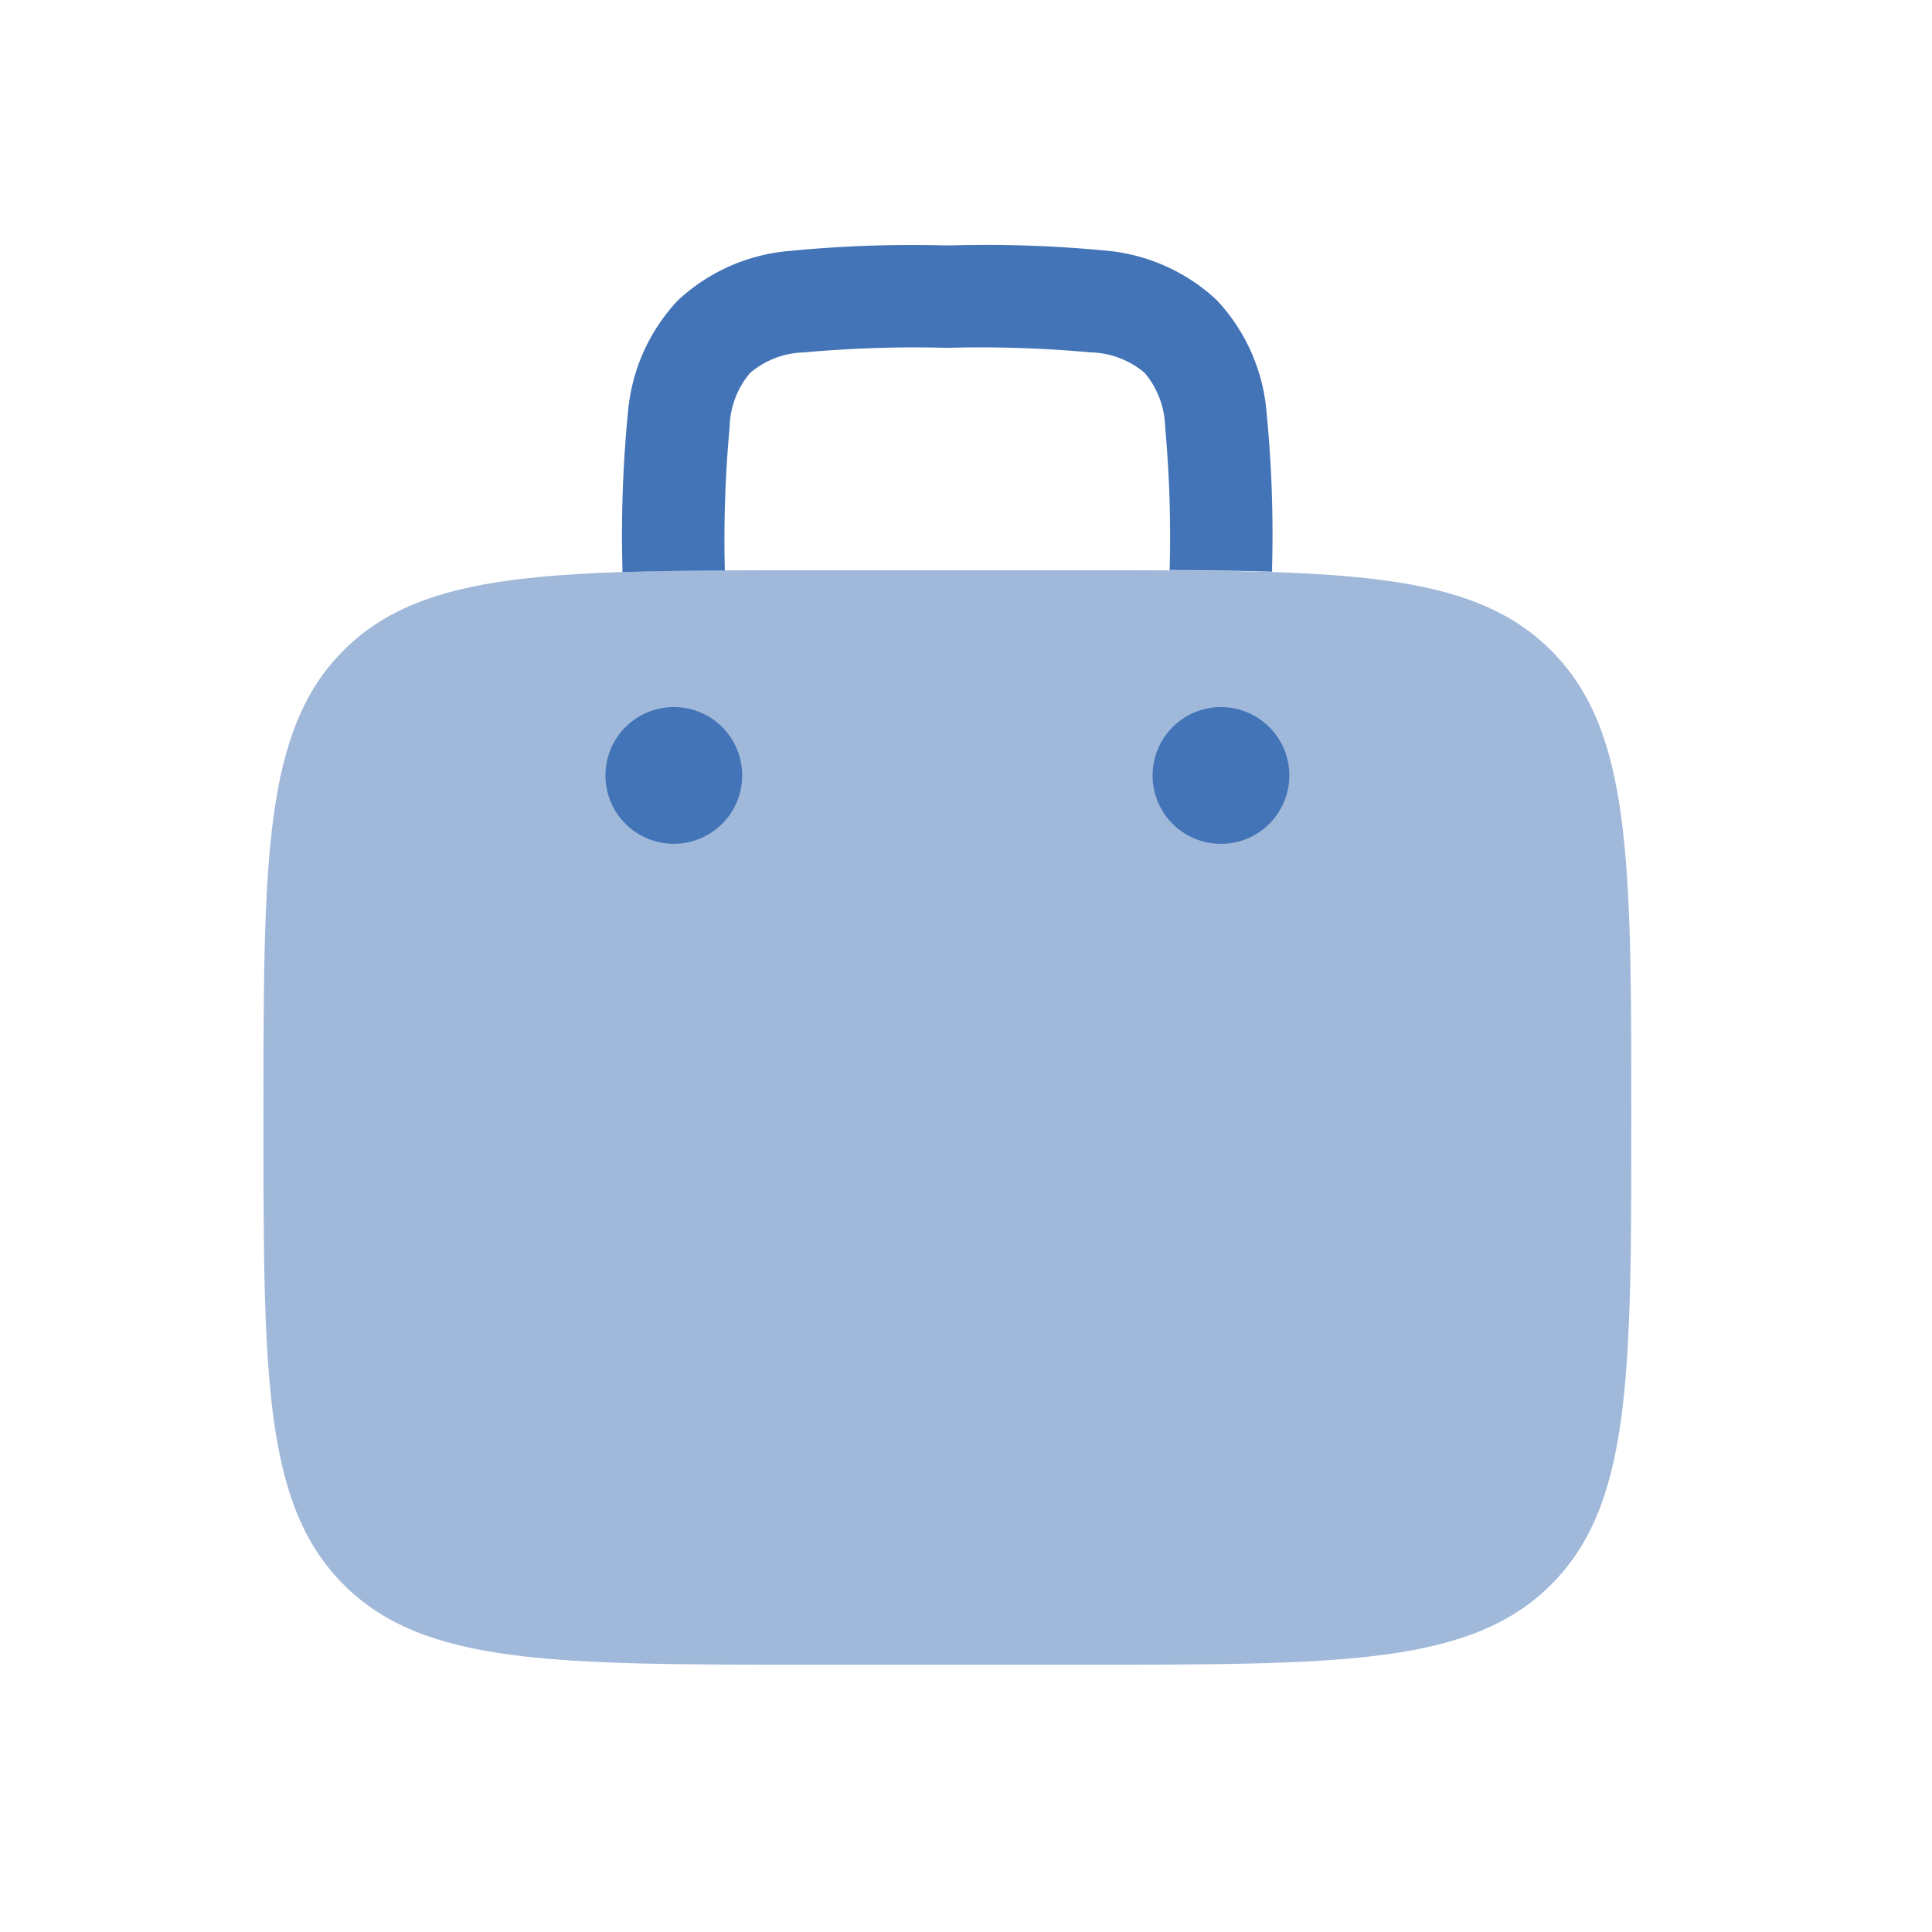 <svg xmlns="http://www.w3.org/2000/svg" width="66" height="66" viewBox="0 0 66 66">
  <g id="Grupo_26509" data-name="Grupo 26509" transform="translate(-875 -4399)">
    <g id="SVGRepo_iconCarrier" transform="translate(882 4405.383)">
      <path id="Trazado_8221" data-name="Trazado 8221" d="M4.737,9.487C2,12.225,2,16.63,2,25.441S2,38.658,4.737,41.4s7.143,2.737,15.954,2.737h9.346c8.811,0,13.217,0,15.954-2.737s2.737-7.143,2.737-15.954,0-13.217-2.737-15.954S38.848,6.75,30.037,6.75H20.691C11.88,6.75,7.475,6.75,4.737,9.487Z" transform="translate(0 6.348)" fill="#4374b7" opacity="0.5"/>
      <path id="Trazado_8222" data-name="Trazado 8222" d="M17.336,13.423A2.336,2.336,0,1,0,15,11.086,2.336,2.336,0,0,0,17.336,13.423Z" transform="translate(17.374 9.021)" fill="#4374b7"/>
      <path id="Trazado_8223" data-name="Trazado 8223" d="M11.673,11.086A2.336,2.336,0,1,1,9.336,8.75,2.336,2.336,0,0,1,11.673,11.086Z" transform="translate(6.682 9.021)" fill="#4374b7"/>
      <path id="Trazado_8224" data-name="Trazado 8224" d="M18.47,2h-.243a42.812,42.812,0,0,0-5.239.187,6.365,6.365,0,0,0-3.855,1.7,6.365,6.365,0,0,0-1.7,3.855,42.812,42.812,0,0,0-.187,5.239v.182c1.068-.035,2.232-.05,3.5-.056v0A41.445,41.445,0,0,1,10.91,8.2a2.954,2.954,0,0,1,.7-1.844,2.954,2.954,0,0,1,1.844-.7A41.444,41.444,0,0,1,18.348,5.5a41.444,41.444,0,0,1,4.894.155,2.954,2.954,0,0,1,1.844.7,2.955,2.955,0,0,1,.7,1.844,41.47,41.47,0,0,1,.155,4.894v0c1.273.006,2.437.021,3.5.056v-.182a42.809,42.809,0,0,0-.187-5.239,6.365,6.365,0,0,0-1.7-3.855,6.365,6.365,0,0,0-3.855-1.7A42.814,42.814,0,0,0,18.47,2Z" transform="translate(7.016 0)" fill="#4374b7"/>
    </g>
    <rect id="Rectángulo_2196" data-name="Rectángulo 2196" width="66" height="66" transform="translate(875 4399)" fill="none"/>
  </g>
</svg>
